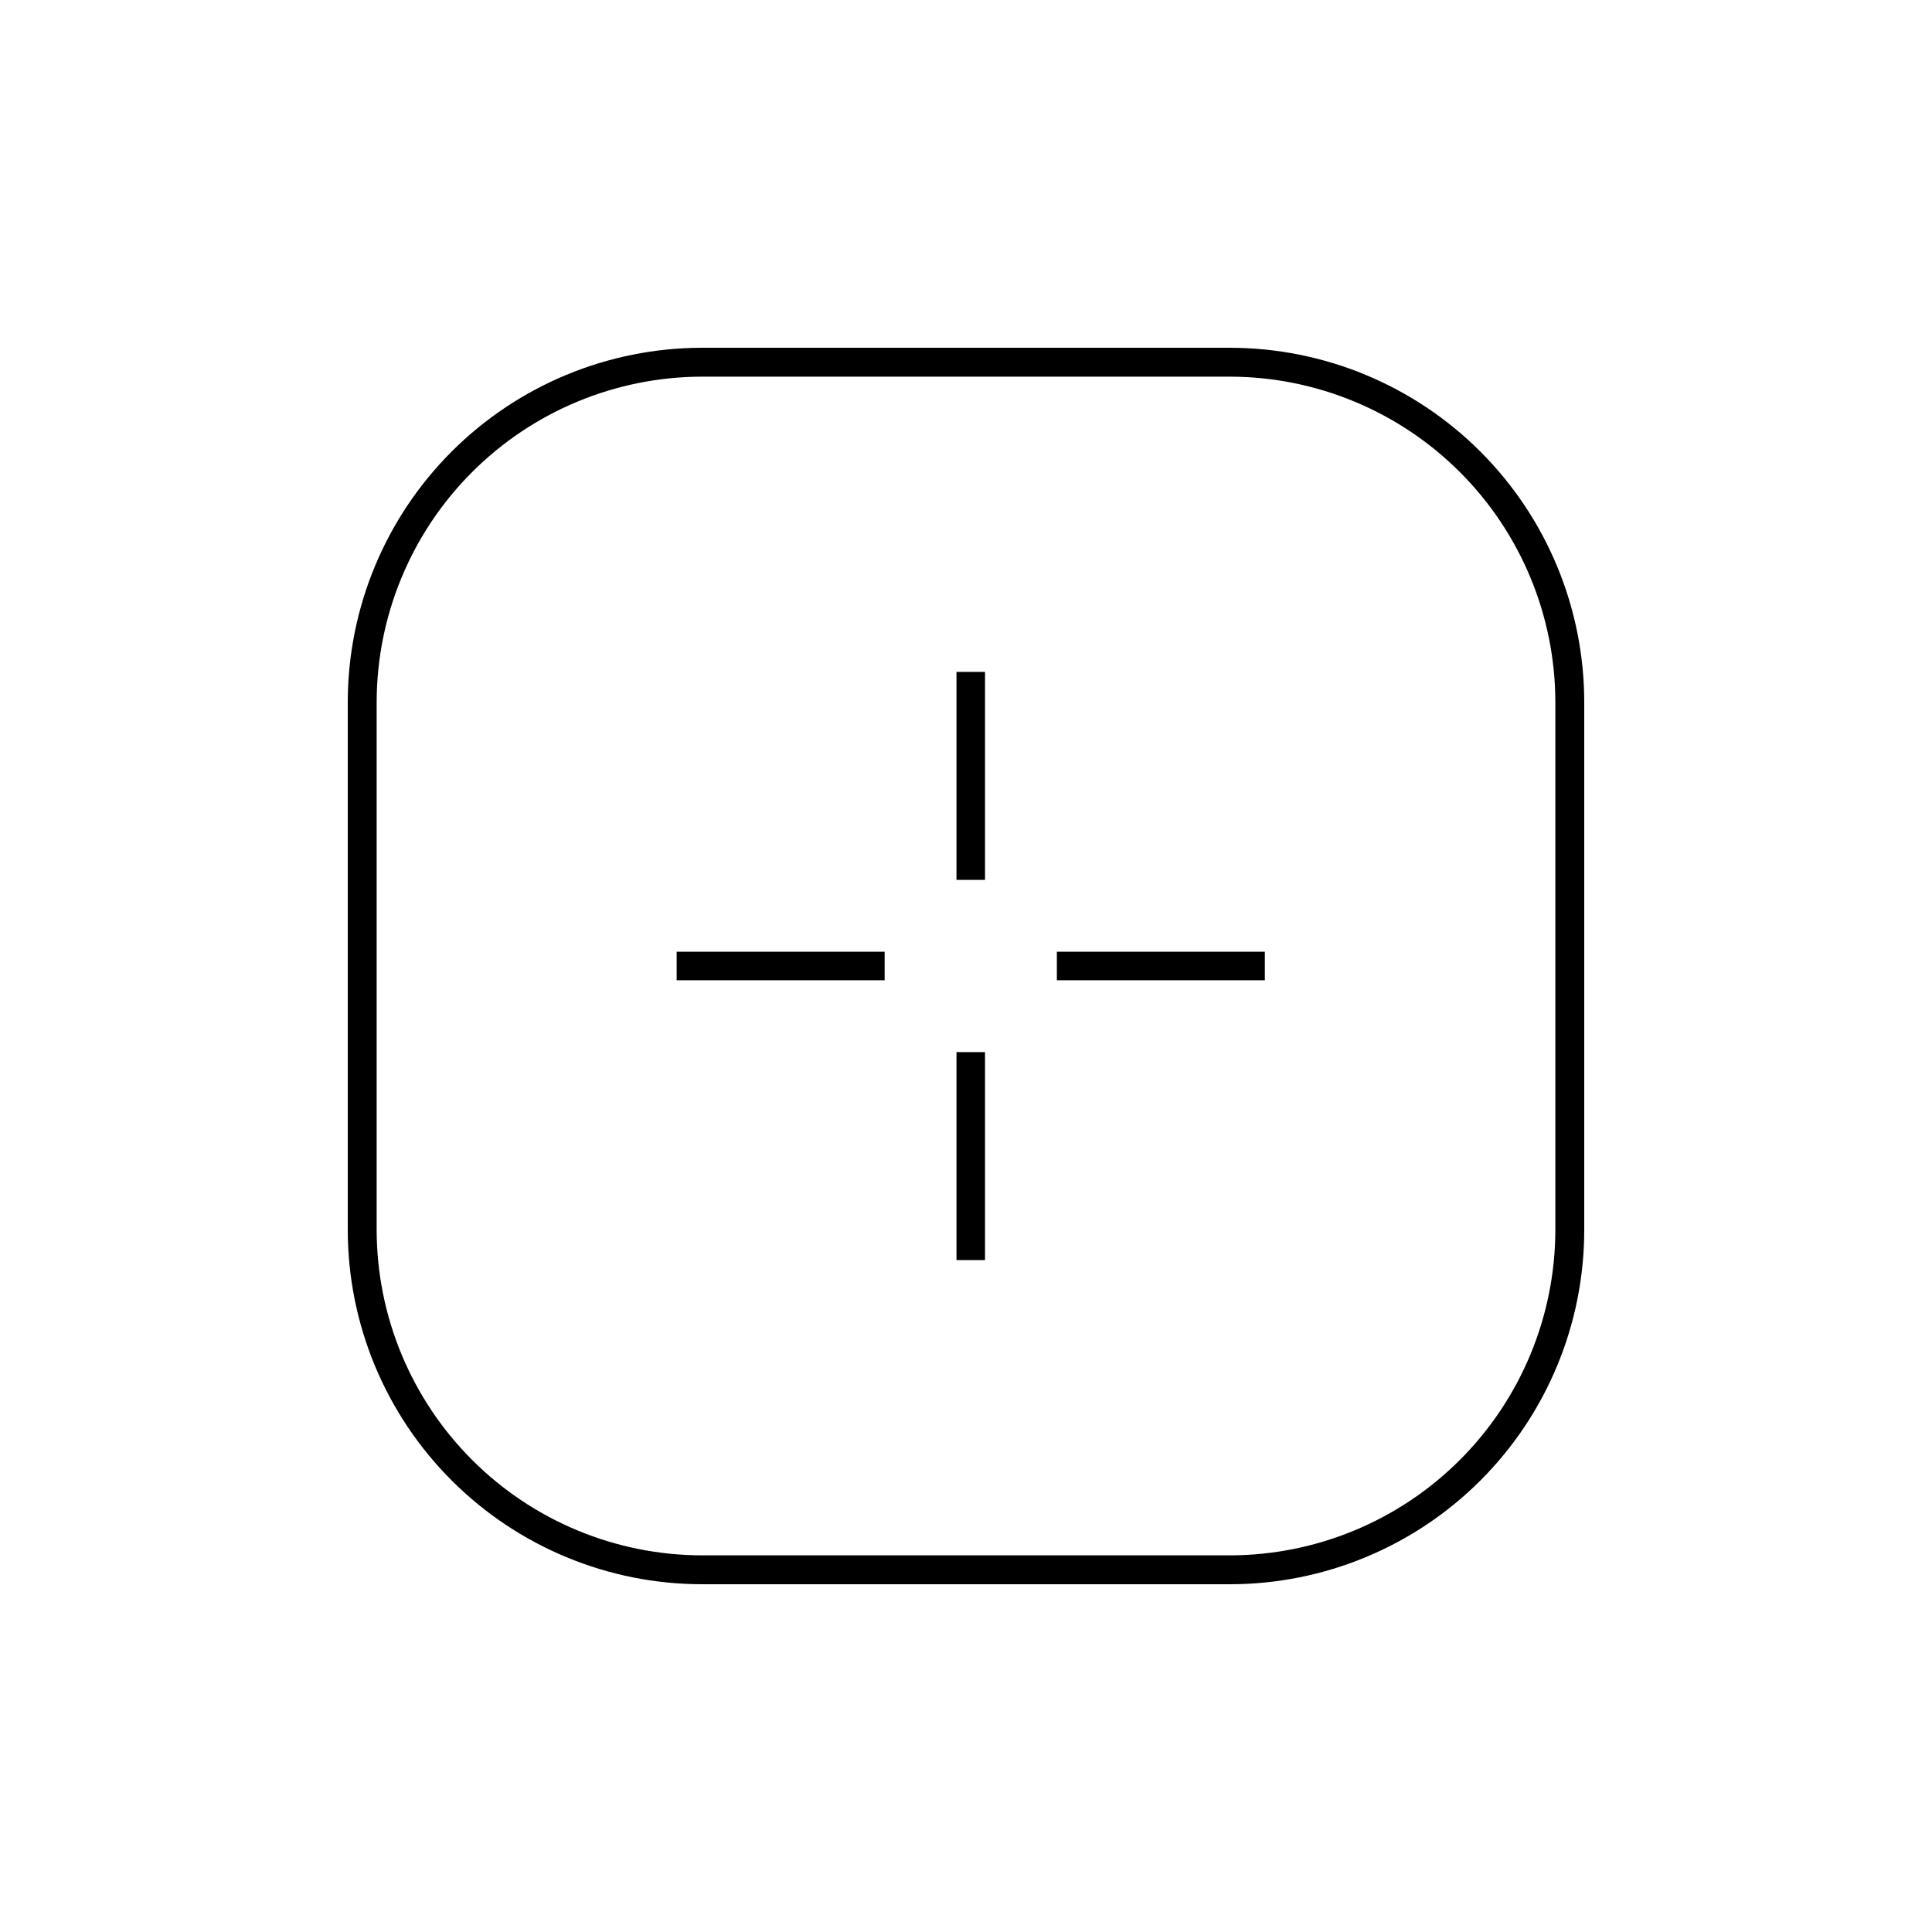 <?xml version="1.0" encoding="UTF-8"?>
<!-- Uploaded to: SVG Repo, www.svgrepo.com, Generator: SVG Repo Mixer Tools -->
<svg fill="#000000" width="800px" height="800px" version="1.1" viewBox="144 144 512 512" xmlns="http://www.w3.org/2000/svg">
 <g>
  <path d="m397.48 322.06h7.559v55.117h-7.559z"/>
  <path d="m323.32 396.22h55.117v7.559h-55.117z"/>
  <path d="m424.08 396.22h55.117v7.559h-55.117z"/>
  <path d="m397.48 422.82h7.559v55.117h-7.559z"/>
  <path d="m470.03 563.84h-140.01c-24.875-0.023-48.727-9.914-66.32-27.5-17.598-17.586-27.5-41.434-27.539-66.309v-140.01c0.027-24.887 9.922-48.742 27.52-66.34 17.598-17.598 41.453-27.492 66.34-27.52h140.01c24.875 0.039 48.723 9.941 66.309 27.539 17.586 17.594 27.477 41.445 27.5 66.32v140.01c-0.023 24.871-9.918 48.719-27.504 66.305-17.586 17.586-41.434 27.48-66.305 27.504zm-140.01-320.02c-22.852 0.043-44.754 9.137-60.91 25.293s-25.25 38.059-25.293 60.91v140.01c0.055 22.844 9.156 44.73 25.312 60.879 16.156 16.145 38.051 25.234 60.891 25.273h140.01c22.832-0.055 44.715-9.148 60.859-25.293s25.238-38.027 25.293-60.859v-140.01c-0.039-22.84-9.129-44.734-25.273-60.891-16.148-16.156-38.035-25.258-60.879-25.312z"/>
 </g>
</svg>